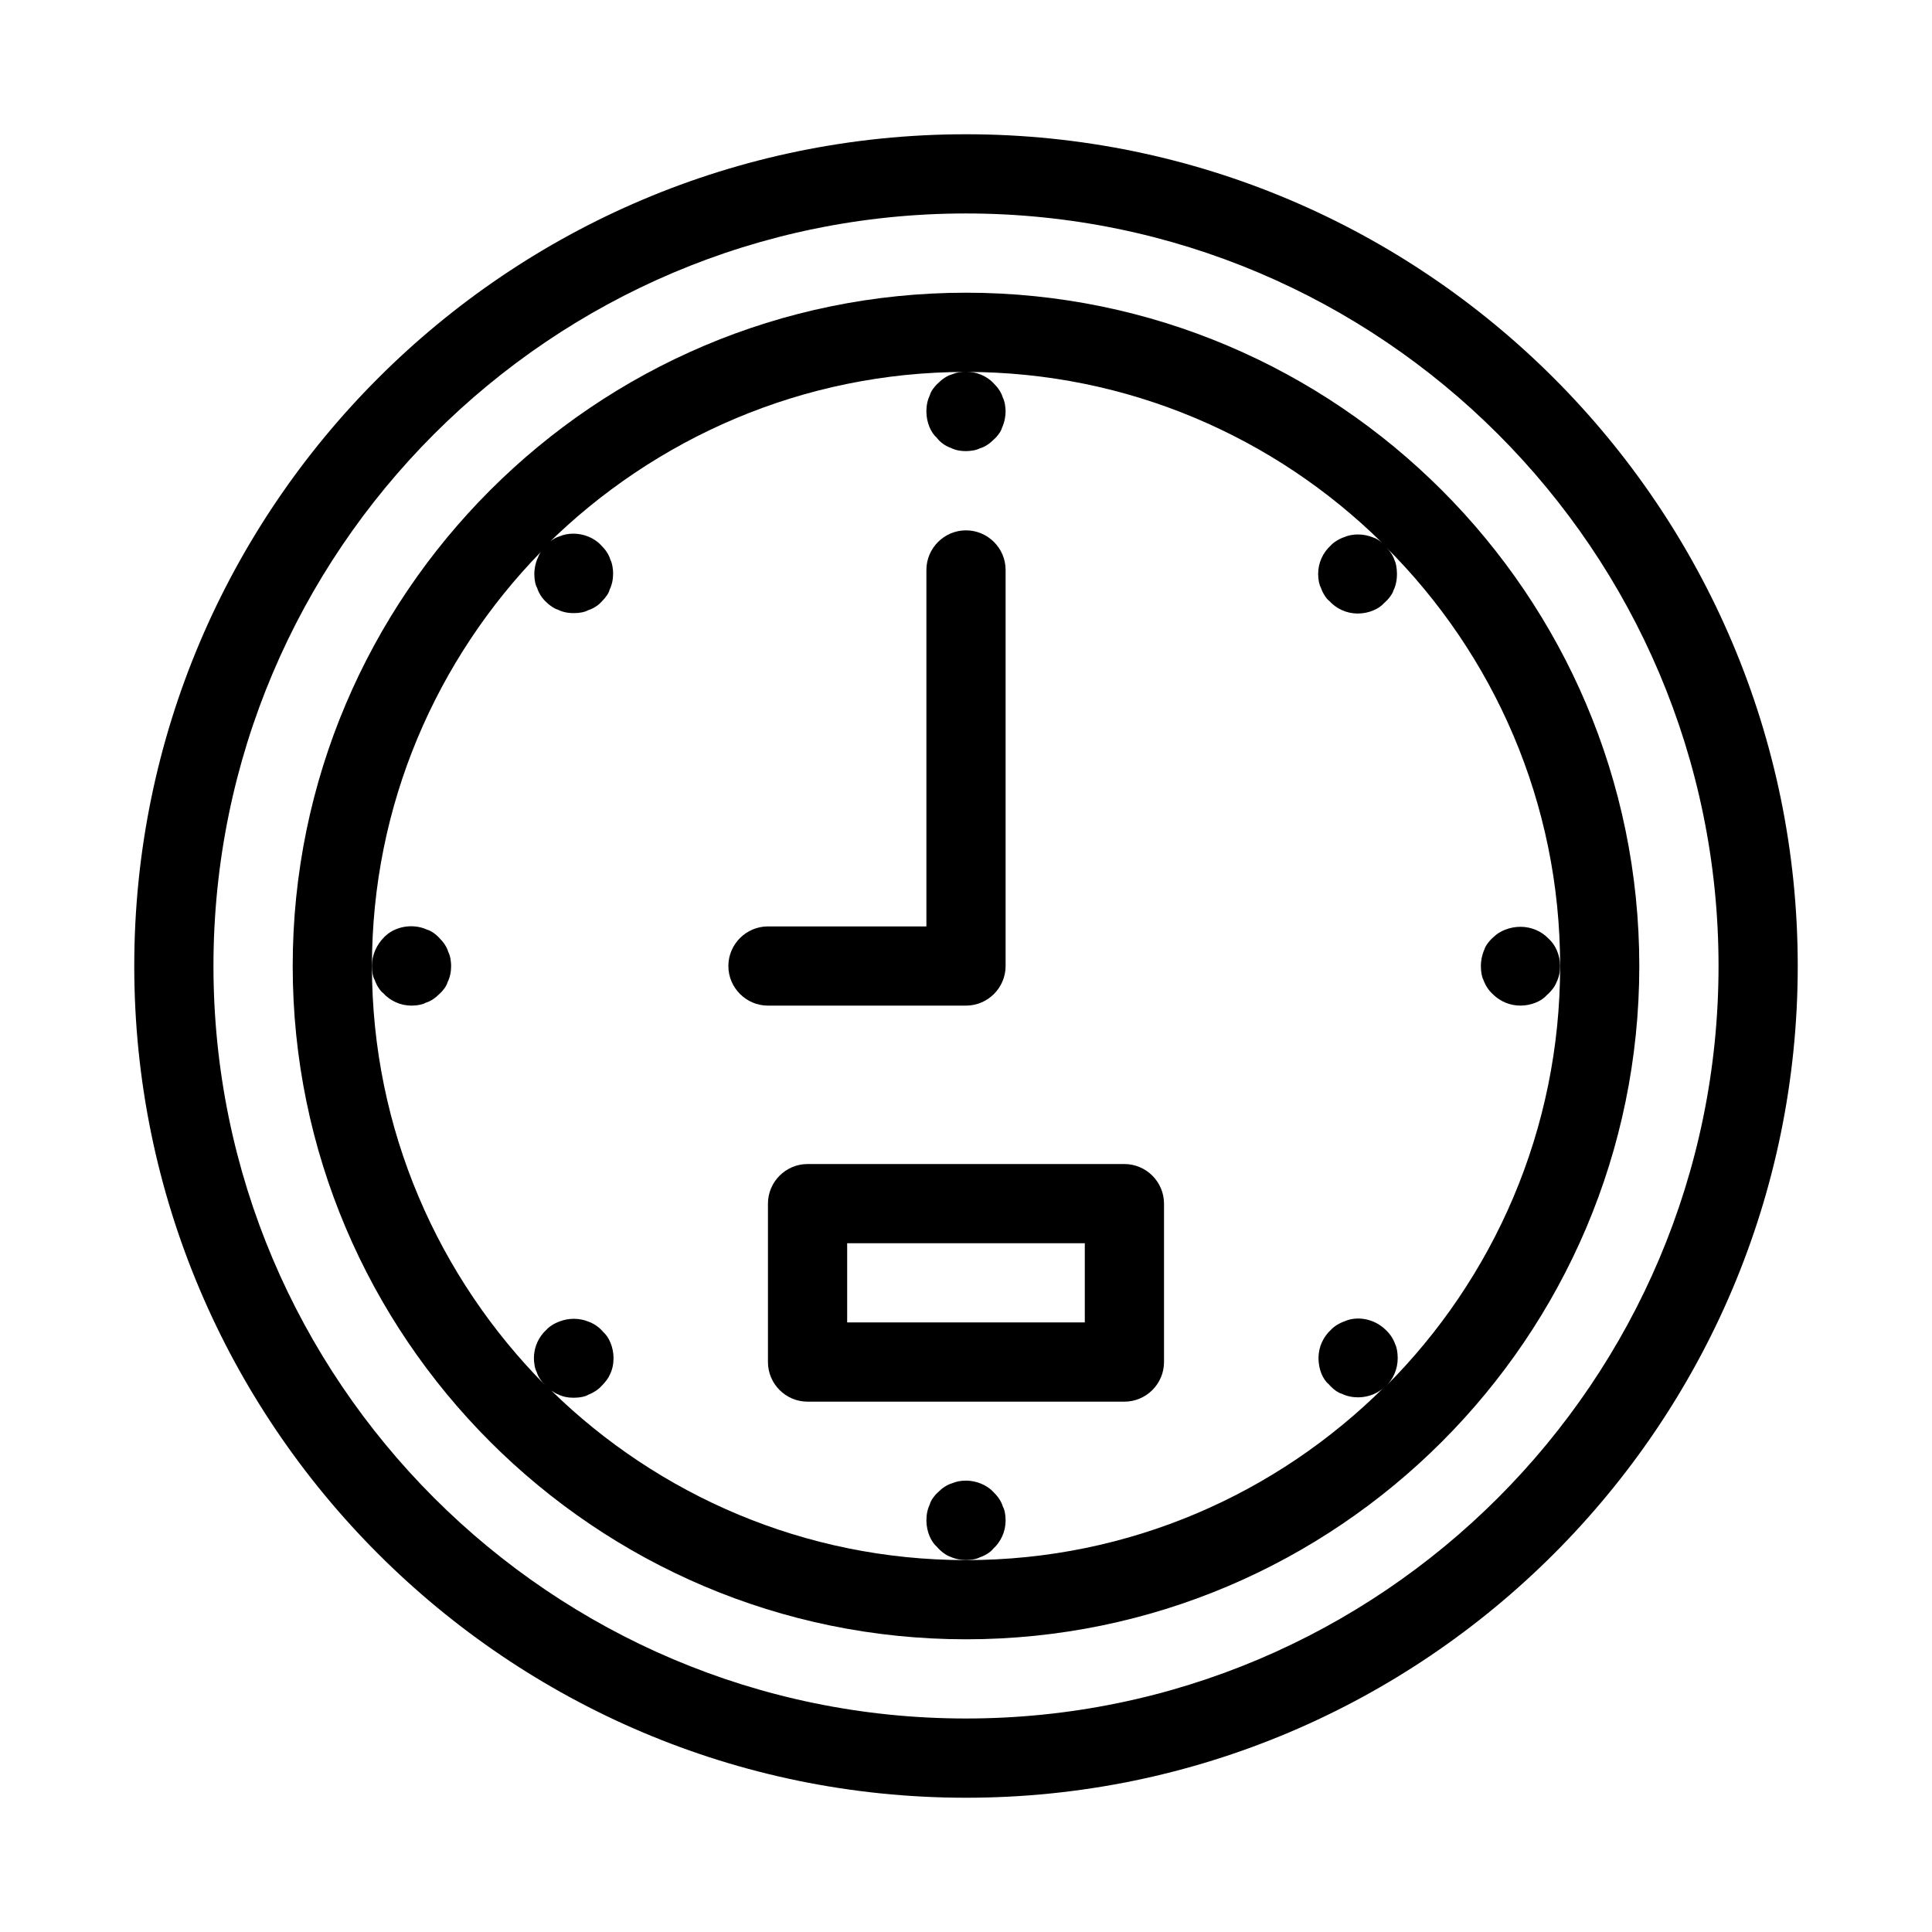 <?xml version="1.0" encoding="UTF-8"?>
<!-- Uploaded to: ICON Repo, www.iconrepo.com, Generator: ICON Repo Mixer Tools -->
<svg fill="#000000" width="800px" height="800px" version="1.1" viewBox="144 144 512 512" xmlns="http://www.w3.org/2000/svg">
 <g>
  <path d="m400 179.58c-121.55 0-220.42 98.871-220.42 220.42 0 121.54 98.871 220.42 220.42 220.42 121.54 0 220.42-98.871 220.42-220.42-0.004-121.55-98.875-220.42-220.42-220.42zm0 419.84c-110 0-199.43-89.426-199.43-199.42 0-110 89.426-199.43 199.43-199.43s199.43 89.426 199.43 199.43c-0.004 110-89.43 199.42-199.43 199.42z"/>
  <path d="m245.5 407.14c1.891 2.098 4.617 3.359 7.559 3.359 1.574 0 3.043-0.316 3.672-0.734 1.469-0.418 2.731-1.363 3.777-2.414 1.051-0.945 1.891-2.203 2.098-3.043 0.633-1.262 0.949-2.731 0.949-4.305 0-1.051-0.211-2.731-0.734-3.672-0.418-1.469-1.363-2.731-2.414-3.777-0.945-1.051-2.203-1.891-3.254-2.203-3.988-1.785-8.711-0.734-11.336 1.996-1.996 1.988-3.254 4.715-3.254 7.656 0 1.574 0.316 3.043 0.734 3.672 0.523 1.574 1.574 3.043 2.203 3.465z"/>
  <path d="m546.94 389.61c-2.832 0-5.562 1.156-7.031 2.625-1.258 1.051-2.309 2.519-2.519 3.359-0.734 1.676-0.945 3.25-0.945 4.406 0 1.574 0.316 3.043 0.629 3.57 0.523 1.469 1.363 2.832 2.519 3.883 1.996 1.992 4.621 3.043 7.348 3.043 2.938 0 5.668-1.258 6.926-2.731 1.258-1.051 2.309-2.519 2.625-3.465 0.633-1.258 0.945-2.727 0.945-4.301 0-2.938-1.258-5.668-3.043-7.242-1.891-1.996-4.617-3.148-7.453-3.148z"/>
  <path d="m407.14 554.5c2.098-1.891 3.359-4.617 3.359-7.559 0-1.574-0.316-3.043-0.734-3.672-0.418-1.469-1.363-2.731-2.414-3.777-0.945-1.051-2.309-1.891-3.359-2.309-2.519-1.051-5.457-1.051-7.66-0.105-1.469 0.418-2.731 1.363-3.777 2.414-1.051 0.945-1.891 2.203-2.098 3.043-0.637 1.363-0.949 2.727-0.949 4.406 0 2.938 1.258 5.668 2.731 6.926 1.051 1.258 2.519 2.309 3.465 2.625 1.57 0.738 3.25 0.945 4.301 0.945s2.731-0.211 3.672-0.734c1.574-0.523 3.043-1.574 3.465-2.203z"/>
  <path d="m396.01 262.71c1.469 0.734 2.938 0.84 3.988 0.84s2.731-0.211 3.672-0.734c1.469-0.418 2.731-1.363 3.777-2.414 1.051-0.945 1.891-2.203 2.098-3.043 0.738-1.578 0.949-3.254 0.949-4.305 0-1.051-0.211-2.731-0.734-3.672-0.418-1.469-1.363-2.731-2.414-3.777-0.945-1.051-2.309-1.891-3.359-2.309-2.519-1.051-5.457-1.051-7.66-0.105-1.469 0.418-2.731 1.363-3.777 2.414-1.051 0.945-1.891 2.203-2.098 3.043-0.637 1.363-0.949 2.727-0.949 4.406 0 2.938 1.258 5.668 2.731 6.926 0.941 1.262 2.305 2.207 3.777 2.731z"/>
  <path d="m400 410.5c5.773 0 10.496-4.723 10.496-10.496v-104.96c0-5.773-4.723-10.496-10.496-10.496s-10.496 4.723-10.496 10.496v94.465h-41.984c-5.773 0-10.496 4.723-10.496 10.496s4.723 10.496 10.496 10.496z"/>
  <path d="m400 221.57c-98.348 0-178.43 80.086-178.43 178.43s80.086 178.43 178.43 178.43 178.43-80.086 178.43-178.43c-0.004-98.348-80.086-178.43-178.43-178.43zm111.26 289.8c1.996-1.891 3.148-4.617 3.148-7.453 0-1.574-0.316-3.043-0.629-3.57-0.523-1.574-1.469-2.938-2.625-3.988-3.043-2.938-7.559-3.672-10.812-2.203-1.574 0.523-3.043 1.574-3.57 2.203-2.098 1.891-3.359 4.617-3.359 7.559 0 2.938 1.156 5.668 2.731 6.926 1.051 1.258 2.519 2.309 3.465 2.519 1.258 0.629 2.731 0.945 4.305 0.945 2.832 0 5.457-1.156 7.031-2.832-28.551 28.441-67.699 45.969-110.94 45.969-42.719 0-81.555-17.215-109.89-44.922 0.629 0.418 1.258 0.84 1.68 0.945 1.574 0.84 3.254 0.945 4.305 0.945 1.574 0 3.043-0.316 3.672-0.734 1.363-0.523 2.731-1.363 3.672-2.414 1.051-1.051 1.891-2.203 2.203-3.043 0.629-1.258 0.945-2.731 0.945-4.305 0-2.938-1.258-5.668-2.731-6.926-1.051-1.258-2.414-2.203-3.883-2.731-2.519-1.051-5.352-0.945-7.559-0.105-1.574 0.523-3.043 1.574-3.57 2.203-2.098 1.891-3.359 4.617-3.359 7.559 0 1.051 0.211 2.731 0.734 3.672 0.418 1.363 1.258 2.519 2.309 3.57-28.332-28.551-45.965-67.805-45.965-111.15 0-42.719 17.109-81.344 44.816-109.79-0.418 0.523-0.629 1.051-0.84 1.574-0.734 1.574-0.945 3.254-0.945 4.301 0 1.574 0.316 3.043 0.734 3.672 0.418 1.363 1.258 2.731 2.414 3.777 1.051 1.051 2.414 1.891 3.043 1.996 1.574 0.84 3.254 0.945 4.305 0.945 1.574 0 3.043-0.316 3.672-0.734 1.363-0.418 2.731-1.258 3.672-2.309 1.156-1.156 1.996-2.414 2.098-3.148 0.629-1.258 0.945-2.731 0.945-4.305 0-1.051-0.211-2.731-0.734-3.672-0.418-1.469-1.363-2.731-2.414-3.777-0.945-1.051-2.309-1.891-3.359-2.309-2.519-1.051-5.457-1.051-7.66-0.105-1.363 0.418-2.519 1.258-3.465 2.309 28.555-28.234 67.809-45.867 111.16-45.867 42.93 0 81.867 17.32 110.21 45.238-0.734-0.629-1.574-1.156-2.309-1.363-2.519-1.051-5.457-1.051-7.66-0.105-1.574 0.523-3.043 1.574-3.57 2.203-2.098 1.891-3.359 4.617-3.359 7.559 0 1.574 0.316 2.938 0.734 3.672 0.523 1.574 1.574 3.043 2.203 3.465 1.891 2.098 4.617 3.359 7.559 3.359 2.938 0 5.668-1.258 6.926-2.731 1.258-1.051 2.309-2.519 2.519-3.359 0.629-1.258 0.945-2.731 0.945-4.41 0-1.574-0.316-3.043-0.629-3.57-0.418-1.363-1.258-2.519-2.309-3.57 28.547 28.449 46.18 67.703 46.18 111.05 0 43.453-17.633 82.812-46.18 111.36z"/>
  <path d="m441.98 452.48h-83.969c-5.773 0-10.496 4.723-10.496 10.496v41.984c0 5.773 4.723 10.496 10.496 10.496h83.969c5.773 0 10.496-4.723 10.496-10.496v-41.984c0-5.773-4.727-10.496-10.496-10.496zm-10.496 41.98h-62.977v-20.992h62.977z"/>
 </g>
</svg>